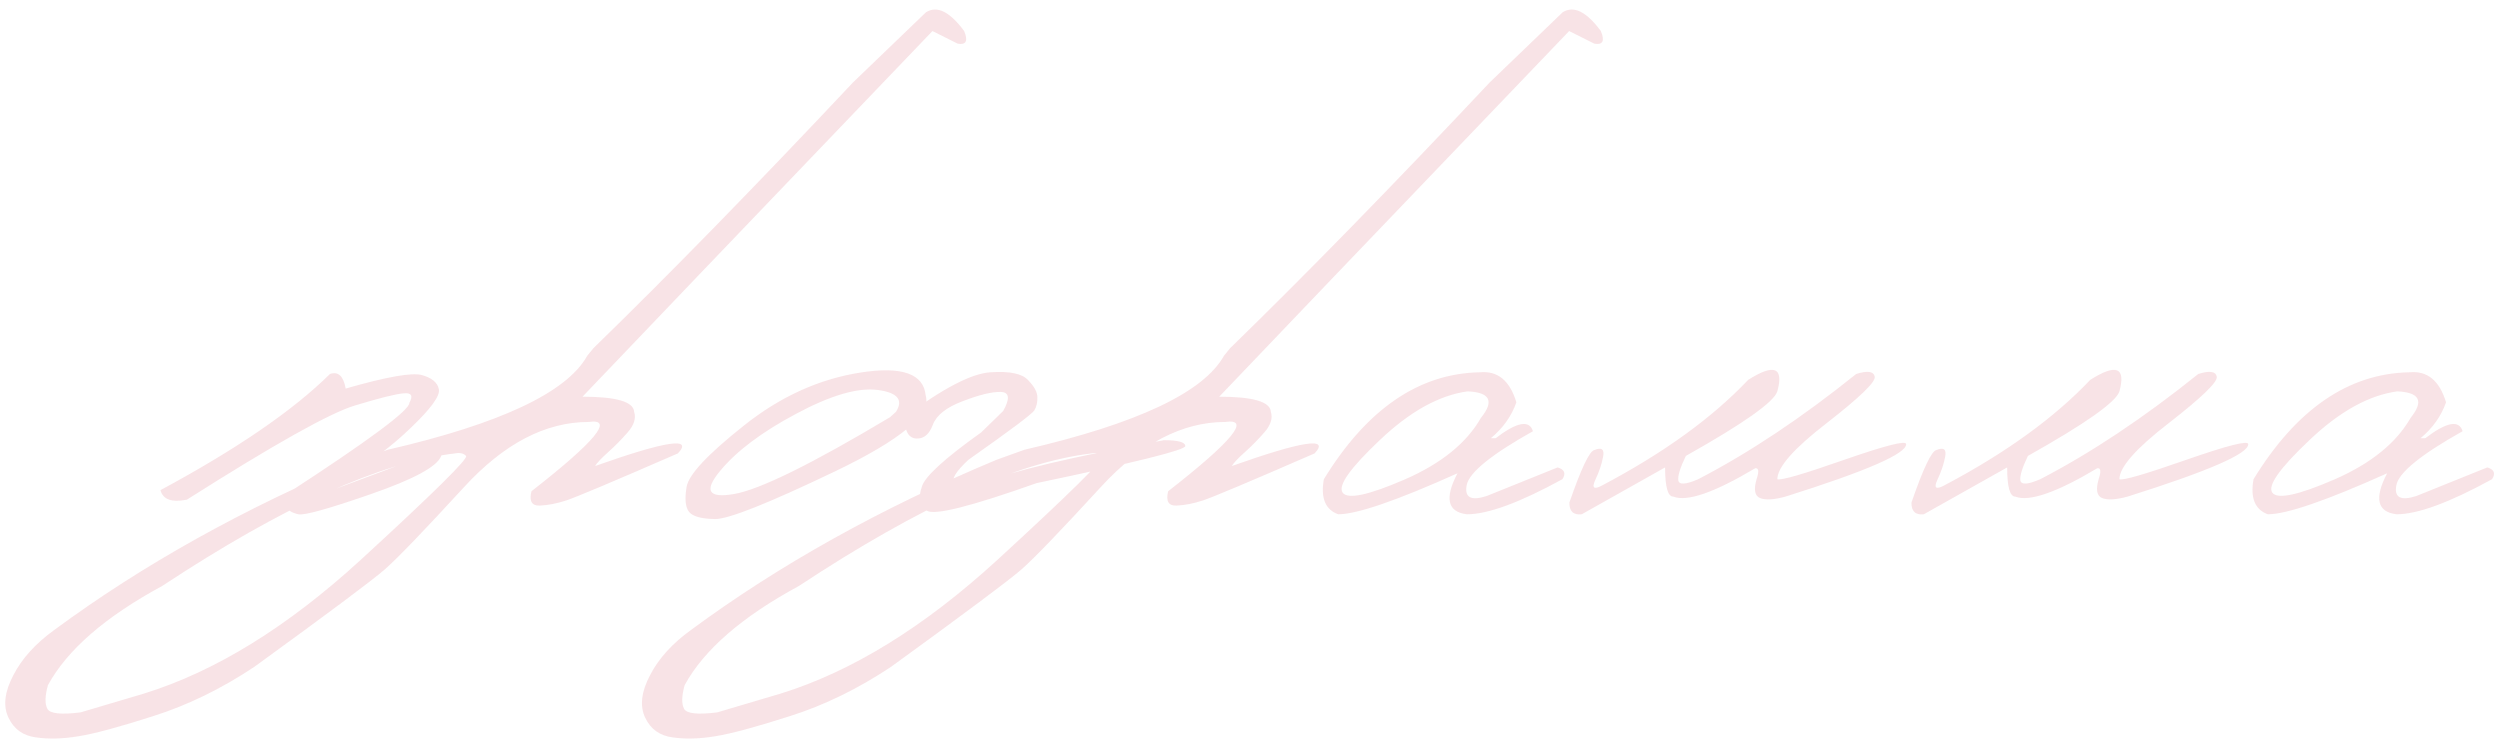 <?xml version="1.0" encoding="UTF-8"?> <svg xmlns="http://www.w3.org/2000/svg" width="609" height="181" viewBox="0 0 609 181" fill="none"> <path opacity="0.15" d="M80.38 91.099C82.385 90.415 83.661 91.6 84.208 94.654C94.189 91.783 100.387 90.689 102.802 91.373C105.217 92.056 106.584 93.195 106.904 94.79C107.268 96.386 104.989 99.53 100.068 104.224C95.191 108.918 90.338 112.496 85.507 114.957C80.676 117.417 78.101 119.286 77.782 120.562L106.152 109.966C107.61 109.419 108.043 109.807 107.45 111.128C106.448 113.681 100.751 116.757 90.361 120.357C80.016 123.957 74.114 125.598 72.656 125.279C69.556 124.55 68.691 122.841 70.058 120.152C89.836 107.3 99.726 99.963 99.726 98.14C100.683 96.408 100.227 95.634 98.359 95.816C96.49 95.953 92.548 96.933 86.532 98.755C80.517 100.533 66.845 108.189 45.517 121.724C41.825 122.453 39.684 121.679 39.091 119.4C57.639 109.419 71.402 99.986 80.38 91.099ZM225.573 2.984C228.261 1.298 231.36 2.824 234.87 7.564C235.872 9.979 235.348 11.005 233.297 10.64L227.145 7.564L169.791 67.447L141.901 96.636C150.149 96.636 154.342 97.867 154.479 100.328C154.98 101.877 154.456 103.541 152.907 105.318C151.357 107.095 149.762 108.713 148.121 110.171C146.481 111.63 145.433 112.746 144.977 113.521C162.204 107.414 168.926 106.389 165.143 110.445C149.238 117.372 140.146 121.2 137.868 121.929C135.634 122.658 133.515 123.069 131.51 123.16C129.551 123.251 128.867 122.089 129.459 119.673C145.045 107.505 149.694 101.877 143.405 102.789C132.877 102.789 122.76 108.075 113.053 118.648C103.346 129.221 96.92 135.897 93.776 138.677C90.631 141.412 80.013 149.341 61.92 162.466C53.9 167.798 45.719 171.786 37.379 174.429C28.994 177.118 22.91 178.759 19.127 179.351C15.299 179.989 11.836 180.08 8.737 179.625C5.592 179.214 3.359 177.597 2.037 174.771C0.716 171.945 1.126 168.505 3.268 164.449C5.364 160.393 8.691 156.724 13.248 153.443C34.804 137.538 59.596 123.729 87.623 112.017L94.459 109.556C121.894 103.222 138.095 95.588 143.063 86.656L144.567 84.81C162.933 66.945 184.01 45.367 207.799 20.074L225.573 2.984ZM11.539 172.652C12.132 173.837 14.821 174.133 19.606 173.541L35.055 168.96C52.418 163.583 70.01 152.736 87.829 136.421C105.602 120.106 114.17 111.653 113.532 111.06C112.894 110.422 112.005 110.217 110.866 110.445C92.682 112.587 68.916 123.342 39.567 142.71C25.667 150.23 16.37 158.296 11.676 166.91C10.947 169.553 10.901 171.467 11.539 172.652ZM209.574 90.757C219.691 89.162 225 91.031 225.502 96.363C226.869 100.966 219.463 107.141 203.285 114.888C187.106 122.636 177.399 126.486 174.164 126.441C170.928 126.395 168.832 125.826 167.875 124.732C166.963 123.593 166.758 121.542 167.259 118.58C167.761 115.617 172.409 110.65 181.205 103.677C190 96.659 199.457 92.352 209.574 90.757ZM175.394 114.751C171.429 119.537 172.546 121.405 178.744 120.357C184.987 119.309 197.679 113.065 216.82 101.626L218.255 100.328C220.124 97.411 218.643 95.634 213.812 94.996C208.981 94.358 202.351 96.294 193.92 100.806C185.534 105.272 179.359 109.921 175.394 114.751ZM241.29 90.689C245.938 90.37 248.992 91.008 250.45 92.603C251.954 94.153 252.706 95.543 252.706 96.773C252.751 98.003 252.501 99.074 251.954 99.986C251.407 100.852 246.052 104.862 235.889 112.017C232.79 114.934 231.674 116.779 232.54 117.554C233.406 118.283 235.297 118.42 238.214 117.964C246.599 114.729 261.706 111.151 283.536 107.232C286.999 107.232 288.731 107.71 288.731 108.667C288.731 109.625 276.654 112.632 252.501 117.691C236.459 123.388 227.55 125.621 225.772 124.39C224.04 123.114 223.63 121.2 224.542 118.648C225.134 116.233 229.965 111.789 239.034 105.318L244.366 100.123C246.098 97.069 245.893 95.52 243.751 95.474C241.609 95.428 238.533 96.18 234.522 97.73C230.512 99.234 228.074 101.171 227.208 103.541C226.342 105.865 224.975 106.958 223.106 106.822C221.238 106.639 220.326 104.885 220.372 101.558C229.714 94.585 236.687 90.962 241.29 90.689ZM380.672 2.984C383.361 1.298 386.46 2.824 389.969 7.564C390.971 9.979 390.447 11.005 388.396 10.64L382.244 7.564L324.891 67.447L297 96.636C305.249 96.636 309.441 97.867 309.578 100.328C310.079 101.877 309.555 103.541 308.006 105.318C306.456 107.095 304.861 108.713 303.221 110.171C301.58 111.63 300.532 112.746 300.076 113.521C317.303 107.414 324.025 106.389 320.242 110.445C304.337 117.372 295.245 121.2 292.967 121.929C290.734 122.658 288.615 123.069 286.609 123.16C284.65 123.251 283.966 122.089 284.559 119.673C300.145 107.505 304.793 101.877 298.504 102.789C287.977 102.789 277.859 108.075 268.152 118.648C258.445 129.221 252.02 135.897 248.875 138.677C245.73 141.412 235.112 149.341 217.02 162.466C208.999 167.798 200.818 171.786 192.479 174.429C184.093 177.118 178.009 178.759 174.227 179.351C170.398 179.989 166.935 180.08 163.836 179.625C160.691 179.214 158.458 177.597 157.137 174.771C155.815 171.945 156.225 168.505 158.367 164.449C160.464 160.393 163.79 156.724 168.348 153.443C189.904 137.538 214.695 123.729 242.723 112.017L249.559 109.556C276.993 103.222 293.195 95.588 298.162 86.656L299.666 84.81C318.032 66.945 339.109 45.367 362.898 20.074L380.672 2.984ZM166.639 172.652C167.231 173.837 169.92 174.133 174.705 173.541L190.154 168.96C207.518 163.583 225.109 152.736 242.928 136.421C260.701 120.106 269.269 111.653 268.631 111.06C267.993 110.422 267.104 110.217 265.965 110.445C247.781 112.587 224.015 123.342 194.666 142.71C180.766 150.23 171.469 158.296 166.775 166.91C166.046 169.553 166.001 171.467 166.639 172.652ZM360.503 90.689C364.833 90.279 367.795 92.717 369.39 98.003C368.205 101.376 366.131 104.292 363.169 106.753H364.331C369.527 102.789 372.557 102.219 373.423 105.044C363.26 110.741 357.883 115.116 357.29 118.169C356.698 121.177 358.316 122.066 362.144 120.835L379.439 113.863C381.125 114.364 381.512 115.321 380.601 116.734C370.21 122.431 362.463 125.279 357.359 125.279C352.619 124.732 351.844 121.405 355.034 115.298C340.223 121.952 330.539 125.279 325.982 125.279C322.837 124.139 321.675 121.291 322.495 116.734C332.977 99.644 345.646 90.962 360.503 90.689ZM336.167 107.164C328.876 114.045 325.845 118.329 327.075 120.015C328.306 121.701 333.342 120.63 342.183 116.802C351.07 112.929 357.267 107.916 360.777 101.763C364.058 97.707 362.964 95.565 357.495 95.337C350.568 96.294 343.459 100.236 336.167 107.164ZM452.17 91.099C454.95 90.233 456.454 90.461 456.682 91.783C456.91 93.059 453.013 96.819 444.993 103.062C436.972 109.26 432.961 113.817 432.961 116.734C433.782 117.098 439.205 115.526 449.231 112.017C459.302 108.508 464.338 107.232 464.338 108.189C464.429 110.513 454.631 114.774 434.944 120.972C432.118 121.747 430.045 121.861 428.723 121.314C427.447 120.767 427.174 119.24 427.903 116.734C428.541 114.82 428.427 113.931 427.561 114.068C417.626 119.992 410.972 122.294 407.6 120.972C406.278 120.972 405.618 118.602 405.618 113.863L385.315 125.279C383.264 125.507 382.261 124.55 382.307 122.408C385.178 114.113 387.206 109.852 388.391 109.625C390.168 108.895 390.875 109.442 390.51 111.265C390.191 113.042 389.553 114.934 388.596 116.939C387.685 118.944 388.3 119.354 390.442 118.169C405.344 110.285 417.148 101.74 425.852 92.535C432.187 88.524 434.556 89.459 432.961 95.337C432.141 97.935 424.713 103.176 410.676 111.06C409.309 113.886 408.694 115.868 408.83 117.007C409.013 118.147 410.631 118.056 413.684 116.734C426.08 110.308 438.909 101.763 452.17 91.099ZM535.498 91.099C538.278 90.233 539.782 90.461 540.009 91.783C540.237 93.059 536.341 96.819 528.32 103.062C520.299 109.26 516.289 113.817 516.289 116.734C517.109 117.098 522.532 115.526 532.558 112.017C542.63 108.508 547.666 107.232 547.666 108.189C547.757 110.513 537.959 114.774 518.271 120.972C515.446 121.747 513.372 121.861 512.05 121.314C510.774 120.767 510.501 119.24 511.23 116.734C511.868 114.82 511.754 113.931 510.888 114.068C500.953 119.992 494.3 122.294 490.927 120.972C489.606 120.972 488.945 118.602 488.945 113.863L468.642 125.279C466.591 125.507 465.589 124.55 465.634 122.408C468.505 114.113 470.533 109.852 471.718 109.625C473.496 108.895 474.202 109.442 473.837 111.265C473.518 113.042 472.88 114.934 471.923 116.939C471.012 118.944 471.627 119.354 473.769 118.169C488.671 110.285 500.475 101.74 509.179 92.535C515.514 88.524 517.884 89.459 516.289 95.337C515.468 97.935 508.04 103.176 494.004 111.06C492.636 113.886 492.021 115.868 492.158 117.007C492.34 118.147 493.958 118.056 497.011 116.734C509.407 110.308 522.236 101.763 535.498 91.099ZM586.97 90.689C591.299 90.279 594.261 92.717 595.856 98.003C594.671 101.376 592.598 104.292 589.636 106.753H590.798C595.993 102.789 599.024 102.219 599.889 105.044C589.727 110.741 584.349 115.116 583.757 118.169C583.164 121.177 584.782 122.066 588.61 120.835L605.905 113.863C607.591 114.364 607.979 115.321 607.067 116.734C596.677 122.431 588.929 125.279 583.825 125.279C579.085 124.732 578.311 121.405 581.501 115.298C566.69 121.952 557.005 125.279 552.448 125.279C549.303 124.139 548.141 121.291 548.962 116.734C559.443 99.644 572.113 90.962 586.97 90.689ZM562.634 107.164C555.342 114.045 552.311 118.329 553.542 120.015C554.772 121.701 559.808 120.63 568.649 116.802C577.536 112.929 583.734 107.916 587.243 101.763C590.524 97.707 589.43 95.565 583.962 95.337C577.035 96.294 569.925 100.236 562.634 107.164Z" fill="#D1475B"></path> </svg> 